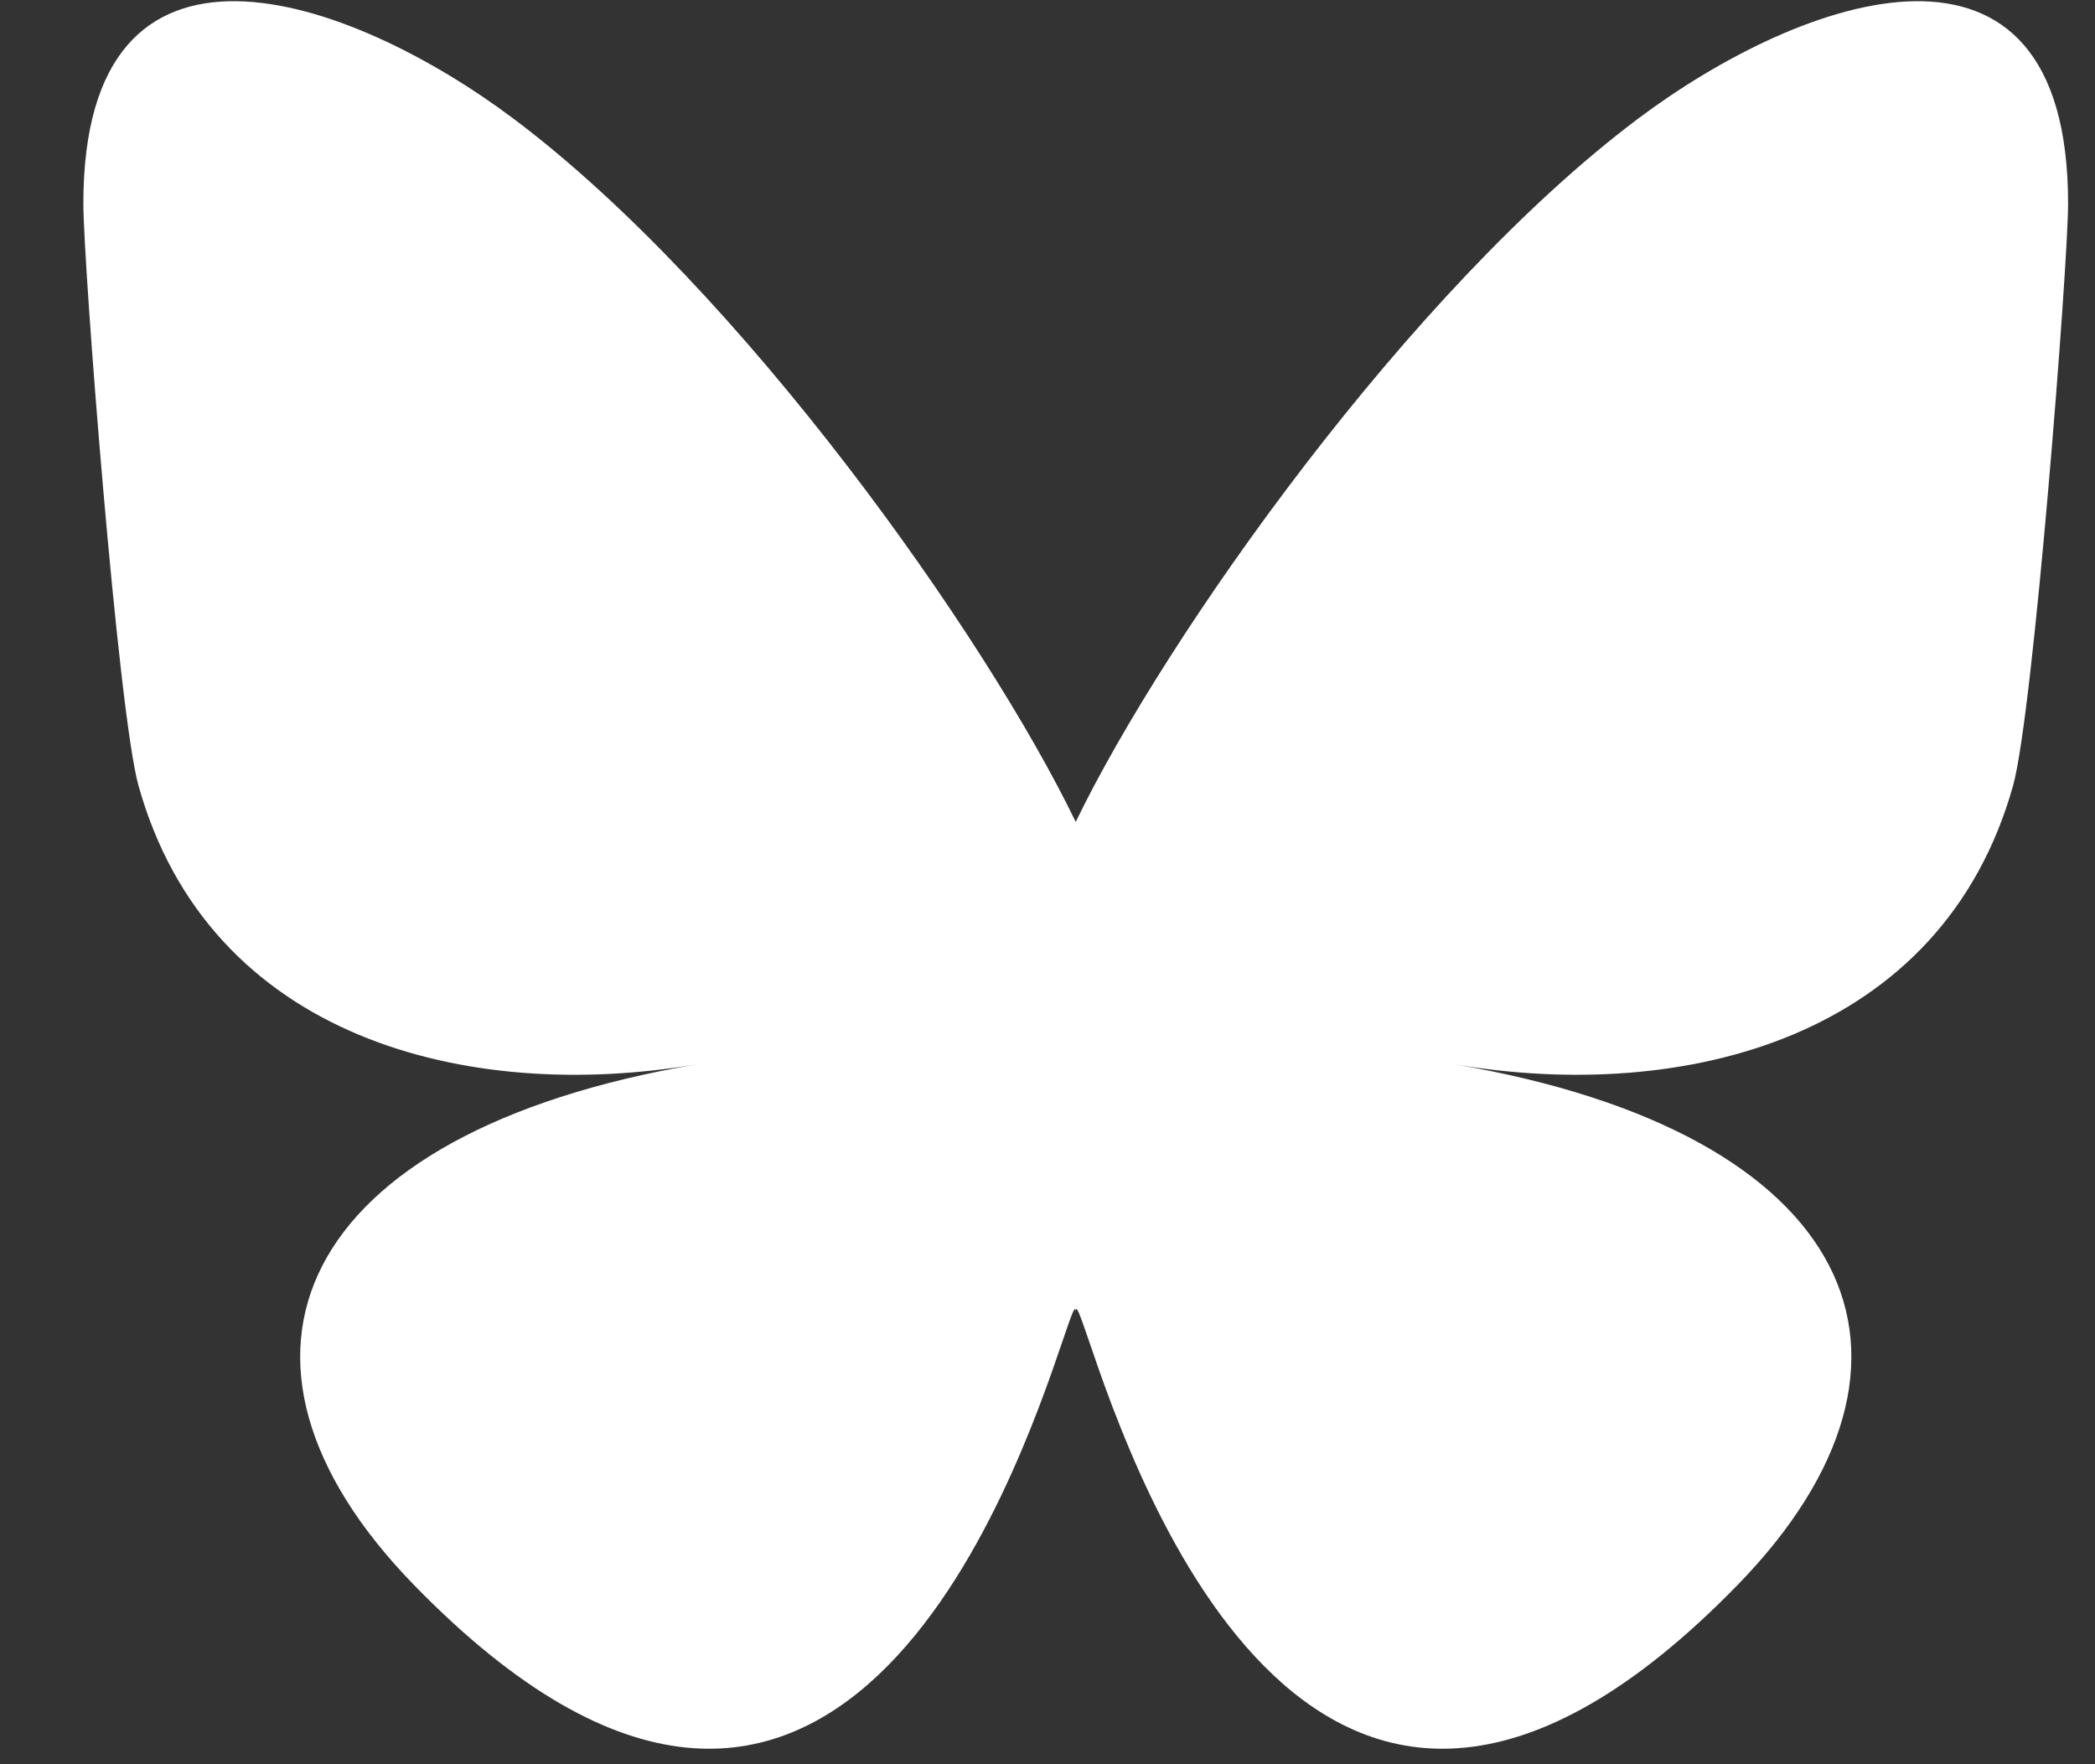 <svg width="19" height="16" viewBox="0 0 19 16" fill="none" xmlns="http://www.w3.org/2000/svg">
<rect x="0" y="0" width="19" height="16" fill="#333333" stroke="none"/>
<path d="M4.658 1.077C6.722 2.626 8.942 5.768 9.756 7.454C10.572 5.768 12.79 2.627 14.855 1.077C16.343 -0.04 18.756 -0.905 18.756 1.847C18.756 2.397 18.441 6.465 18.257 7.125C17.613 9.42 15.272 10.006 13.19 9.652C16.83 10.272 17.757 12.324 15.756 14.377C11.958 18.274 10.297 13.398 9.872 12.149C9.793 11.92 9.756 11.812 9.756 11.904C9.756 11.813 9.719 11.92 9.641 12.149C9.215 13.398 7.555 18.274 3.757 14.377C1.756 12.324 2.682 10.271 6.322 9.652C4.24 10.006 1.898 9.421 1.256 7.125C1.071 6.465 0.756 2.396 0.756 1.847C0.756 -0.905 3.169 -0.04 4.658 1.077Z" fill="white"/>
</svg>
